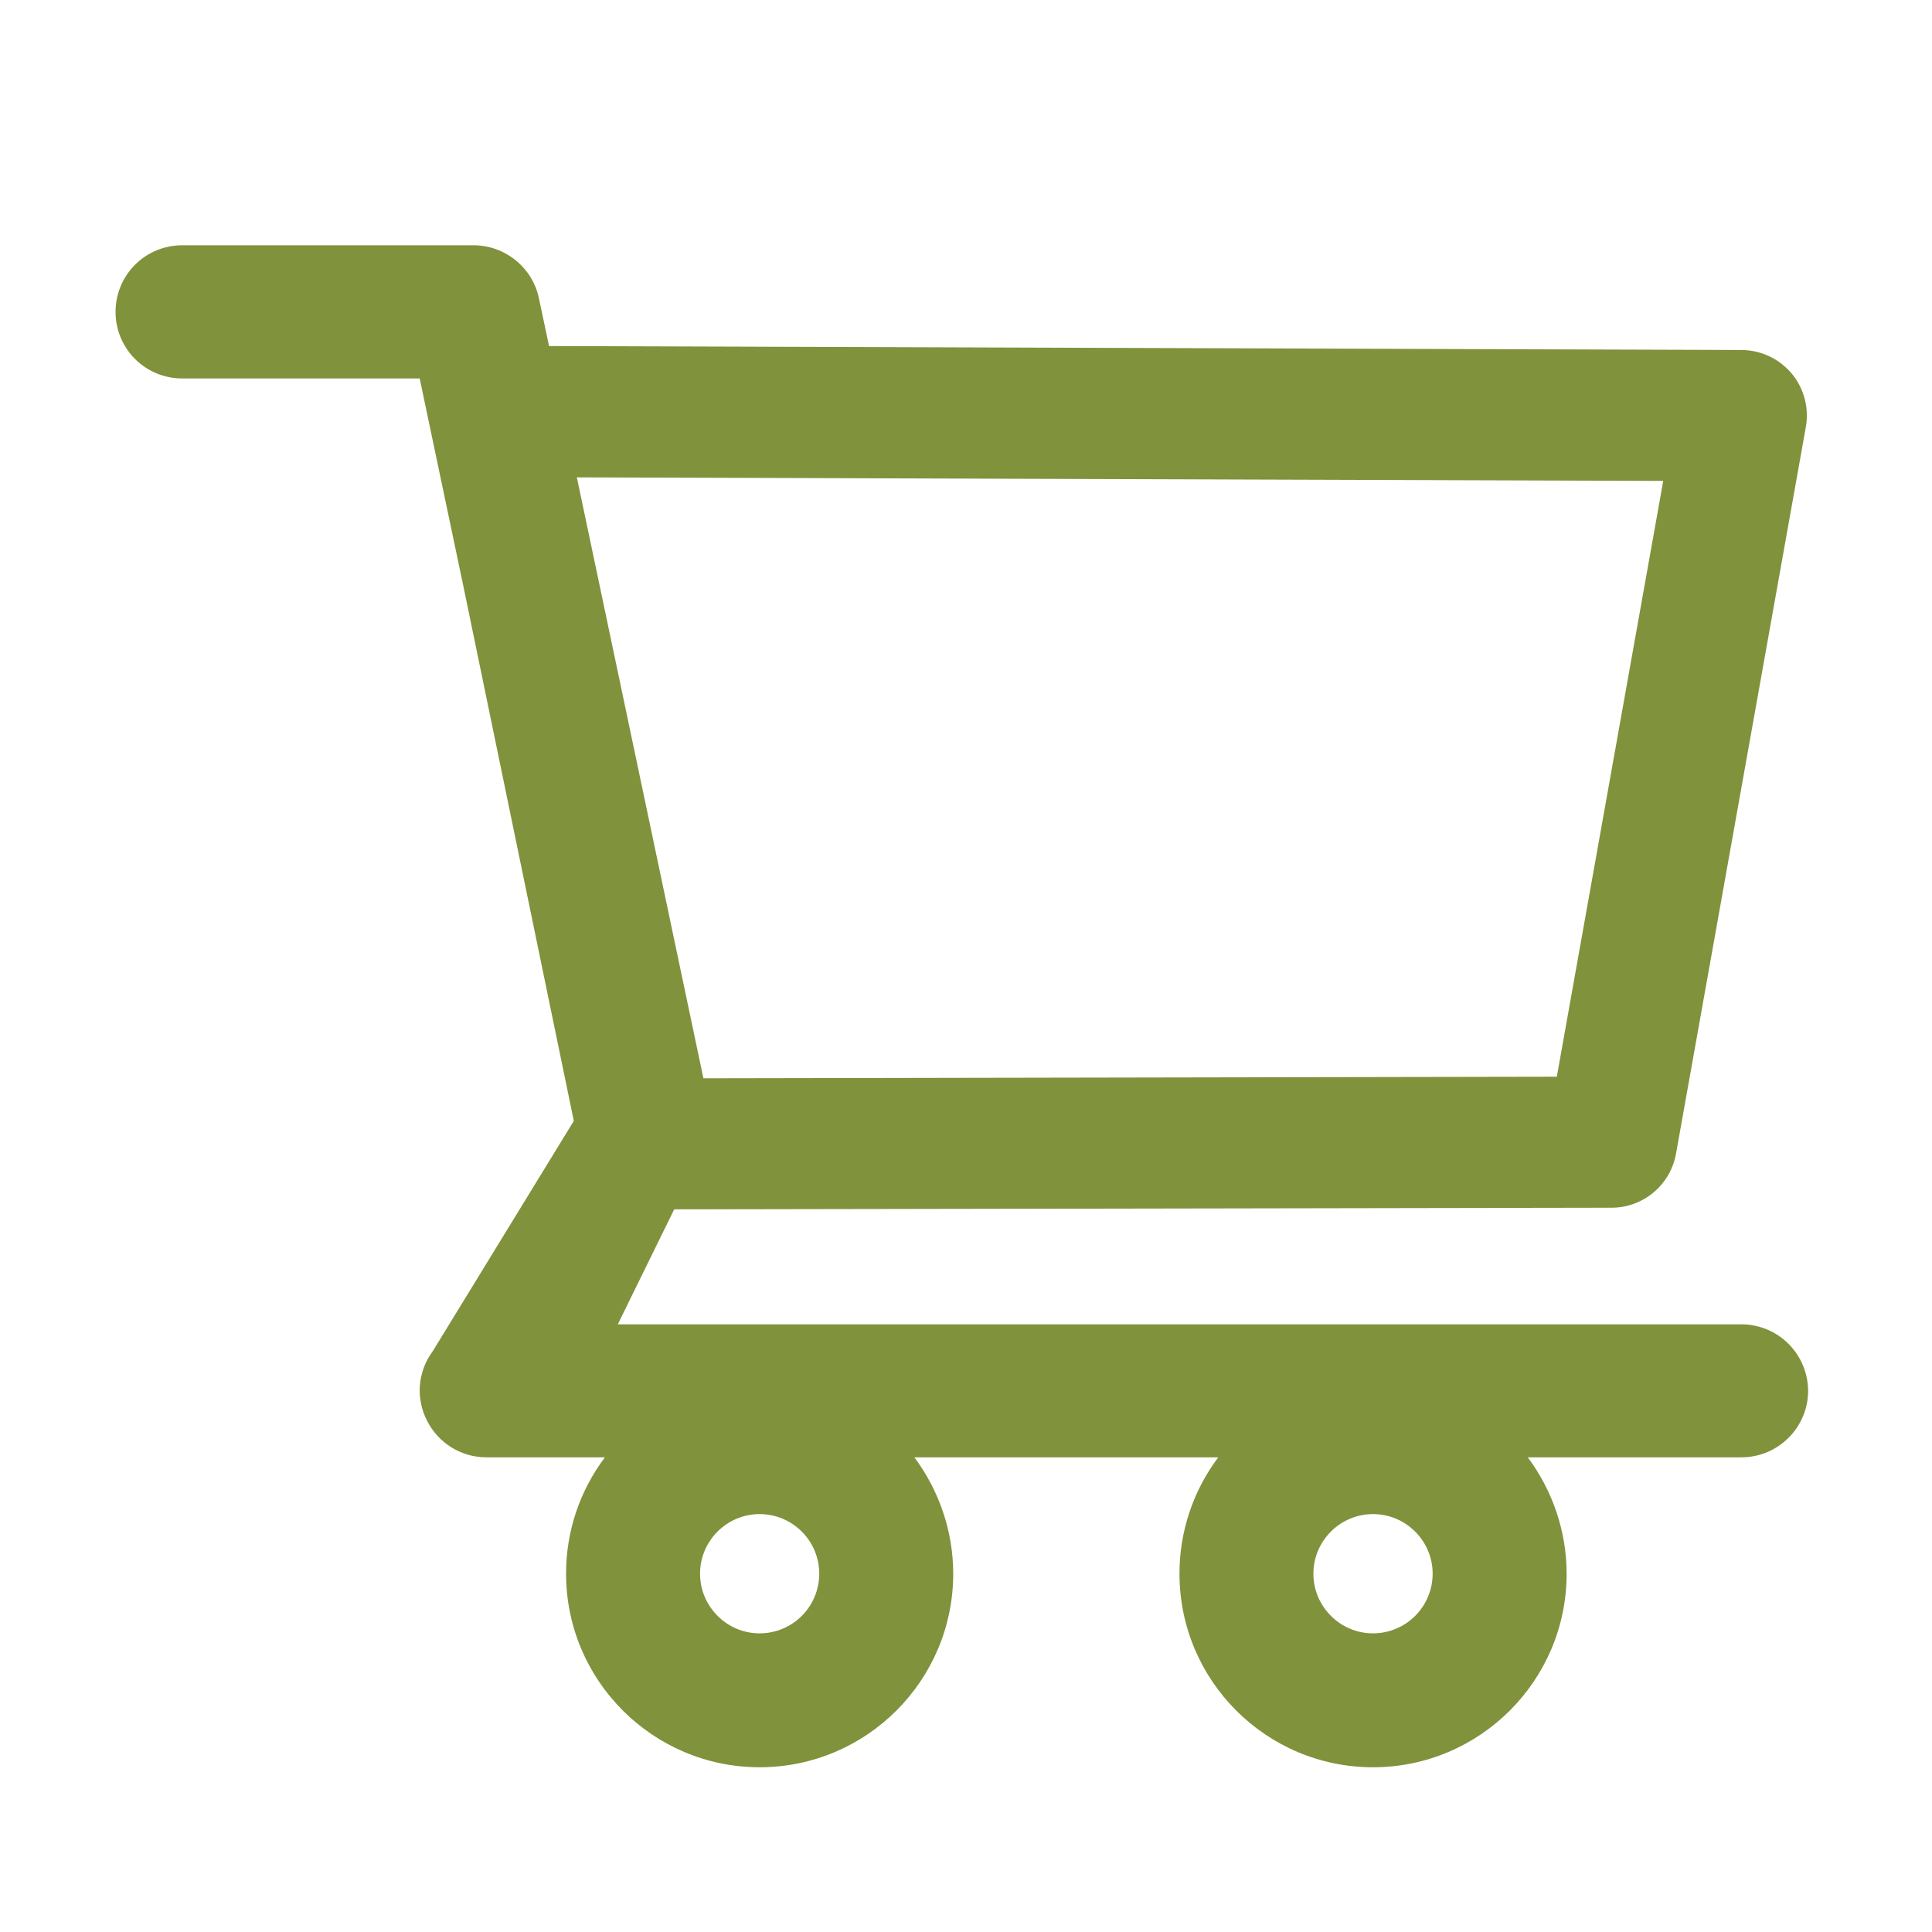 <svg width="26" height="26" viewBox="0 0 26 26" fill="none" xmlns="http://www.w3.org/2000/svg">
<path d="M23.434 17.822H8.314L9.073 16.275L21.687 16.253C22.113 16.253 22.479 15.948 22.555 15.526L24.302 5.748C24.348 5.492 24.279 5.228 24.112 5.027C24.029 4.929 23.926 4.849 23.809 4.794C23.692 4.739 23.565 4.711 23.436 4.71L7.389 4.657L7.252 4.012C7.166 3.6 6.795 3.301 6.374 3.301H2.451C2.213 3.301 1.985 3.395 1.817 3.563C1.649 3.731 1.555 3.959 1.555 4.197C1.555 4.435 1.649 4.663 1.817 4.831C1.985 4.999 2.213 5.093 2.451 5.093H5.648L6.247 7.942L7.722 15.085L5.823 18.185C5.724 18.318 5.665 18.476 5.651 18.641C5.638 18.806 5.671 18.972 5.747 19.119C5.899 19.421 6.206 19.612 6.546 19.612H8.141C7.801 20.063 7.617 20.613 7.618 21.178C7.618 22.615 8.786 23.783 10.223 23.783C11.66 23.783 12.828 22.615 12.828 21.178C12.828 20.612 12.64 20.061 12.305 19.612H16.395C16.056 20.063 15.872 20.613 15.873 21.178C15.873 22.615 17.04 23.783 18.477 23.783C19.915 23.783 21.083 22.615 21.083 21.178C21.083 20.612 20.895 20.061 20.56 19.612H23.436C23.929 19.612 24.333 19.21 24.333 18.715C24.331 18.478 24.236 18.251 24.067 18.083C23.899 17.916 23.671 17.822 23.434 17.822ZM7.763 6.424L22.383 6.472L20.951 14.49L9.466 14.511L7.763 6.424ZM10.223 21.981C9.781 21.981 9.421 21.62 9.421 21.178C9.421 20.736 9.781 20.376 10.223 20.376C10.665 20.376 11.025 20.736 11.025 21.178C11.025 21.391 10.941 21.595 10.79 21.746C10.64 21.896 10.436 21.981 10.223 21.981ZM18.477 21.981C18.036 21.981 17.675 21.62 17.675 21.178C17.675 20.736 18.036 20.376 18.477 20.376C18.919 20.376 19.28 20.736 19.28 21.178C19.28 21.391 19.195 21.595 19.045 21.746C18.894 21.896 18.69 21.981 18.477 21.981Z" fill="#80923B"/>
</svg>
